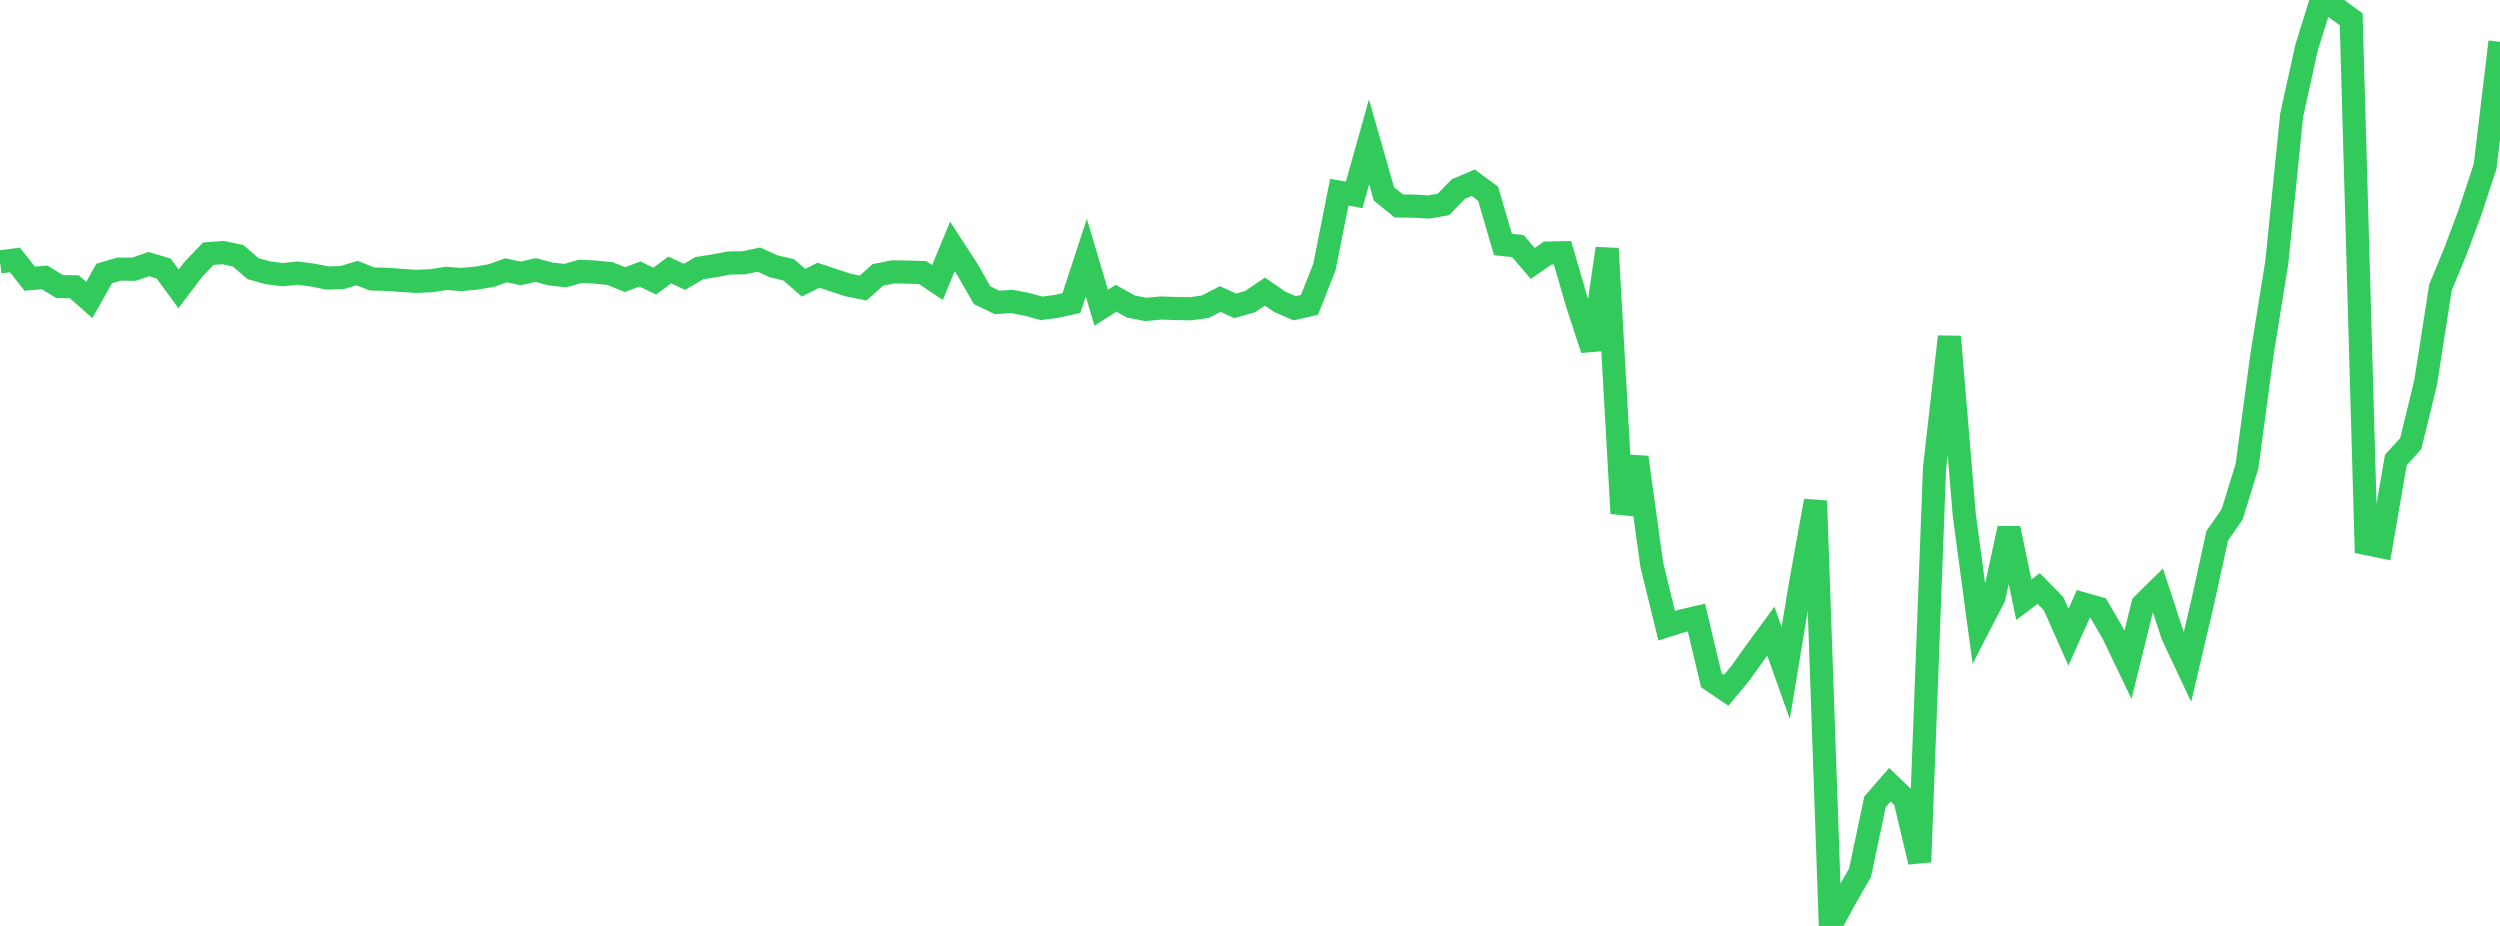 <?xml version="1.0" standalone="no"?>
<!DOCTYPE svg PUBLIC "-//W3C//DTD SVG 1.1//EN" "http://www.w3.org/Graphics/SVG/1.1/DTD/svg11.dtd">

<svg width="135" height="50" viewBox="0 0 135 50" preserveAspectRatio="none" 
  xmlns="http://www.w3.org/2000/svg"
  xmlns:xlink="http://www.w3.org/1999/xlink">


<polyline points="0.0, 14.141 0.804, 14.038 1.607, 15.049 2.411, 14.979 3.214, 15.471 4.018, 15.49 4.821, 16.198 5.625, 14.77 6.429, 14.53 7.232, 14.539 8.036, 14.262 8.839, 14.502 9.643, 15.598 10.446, 14.538 11.25, 13.698 12.054, 13.641 12.857, 13.811 13.661, 14.507 14.464, 14.73 15.268, 14.833 16.071, 14.748 16.875, 14.852 17.679, 15.013 18.482, 14.984 19.286, 14.746 20.089, 15.065 20.893, 15.085 21.696, 15.143 22.5, 15.194 23.304, 15.156 24.107, 15.032 24.911, 15.094 25.714, 15.019 26.518, 14.884 27.321, 14.597 28.125, 14.763 28.929, 14.58 29.732, 14.796 30.536, 14.883 31.339, 14.651 32.143, 14.694 32.946, 14.773 33.75, 15.1 34.554, 14.796 35.357, 15.18 36.161, 14.578 36.964, 14.947 37.768, 14.479 38.571, 14.356 39.375, 14.203 40.179, 14.189 40.982, 14.018 41.786, 14.384 42.589, 14.571 43.393, 15.267 44.196, 14.862 45.0, 15.13 45.804, 15.393 46.607, 15.553 47.411, 14.841 48.214, 14.681 49.018, 14.693 49.821, 14.72 50.625, 15.254 51.429, 13.306 52.232, 14.542 53.036, 15.943 53.839, 16.33 54.643, 16.278 55.446, 16.433 56.25, 16.65 57.054, 16.543 57.857, 16.364 58.661, 13.91 59.464, 16.614 60.268, 16.105 61.071, 16.553 61.875, 16.708 62.679, 16.633 63.482, 16.658 64.286, 16.674 65.089, 16.561 65.893, 16.146 66.696, 16.516 67.5, 16.29 68.304, 15.745 69.107, 16.299 69.911, 16.644 70.714, 16.46 71.518, 14.421 72.321, 10.379 73.125, 10.523 73.929, 7.661 74.732, 10.47 75.536, 11.122 76.339, 11.129 77.143, 11.178 77.946, 11.039 78.75, 10.21 79.554, 9.867 80.357, 10.458 81.161, 13.204 81.964, 13.288 82.768, 14.225 83.571, 13.667 84.375, 13.65 85.179, 16.413 85.982, 18.868 86.786, 13.422 87.589, 27.72 88.393, 24.697 89.196, 30.501 90.0, 33.79 90.804, 33.535 91.607, 33.348 92.411, 36.73 93.214, 37.277 94.018, 36.306 94.821, 35.175 95.625, 34.081 96.429, 36.344 97.232, 31.492 98.036, 27.046 98.839, 50.0 99.643, 48.52 100.446, 47.118 101.25, 43.296 102.054, 42.374 102.857, 43.147 103.661, 46.544 104.464, 25.277 105.268, 18.181 106.071, 27.81 106.875, 33.797 107.679, 32.24 108.482, 28.533 109.286, 32.386 110.089, 31.778 110.893, 32.598 111.696, 34.407 112.5, 32.612 113.304, 32.841 114.107, 34.223 114.911, 35.901 115.714, 32.641 116.518, 31.85 117.321, 34.302 118.125, 36.011 118.929, 32.589 119.732, 28.927 120.536, 27.776 121.339, 25.168 122.143, 19.168 122.946, 14.171 123.75, 6.221 124.554, 2.571 125.357, 0.0 126.161, 0.456 126.964, 1.047 127.768, 29.35 128.571, 29.513 129.375, 24.842 130.179, 23.955 130.982, 20.668 131.786, 15.517 132.589, 13.578 133.393, 11.421 134.196, 8.984 135.0, 2.258" fill="none" stroke="#32ca5b" stroke-width="1.25"/>

</svg>